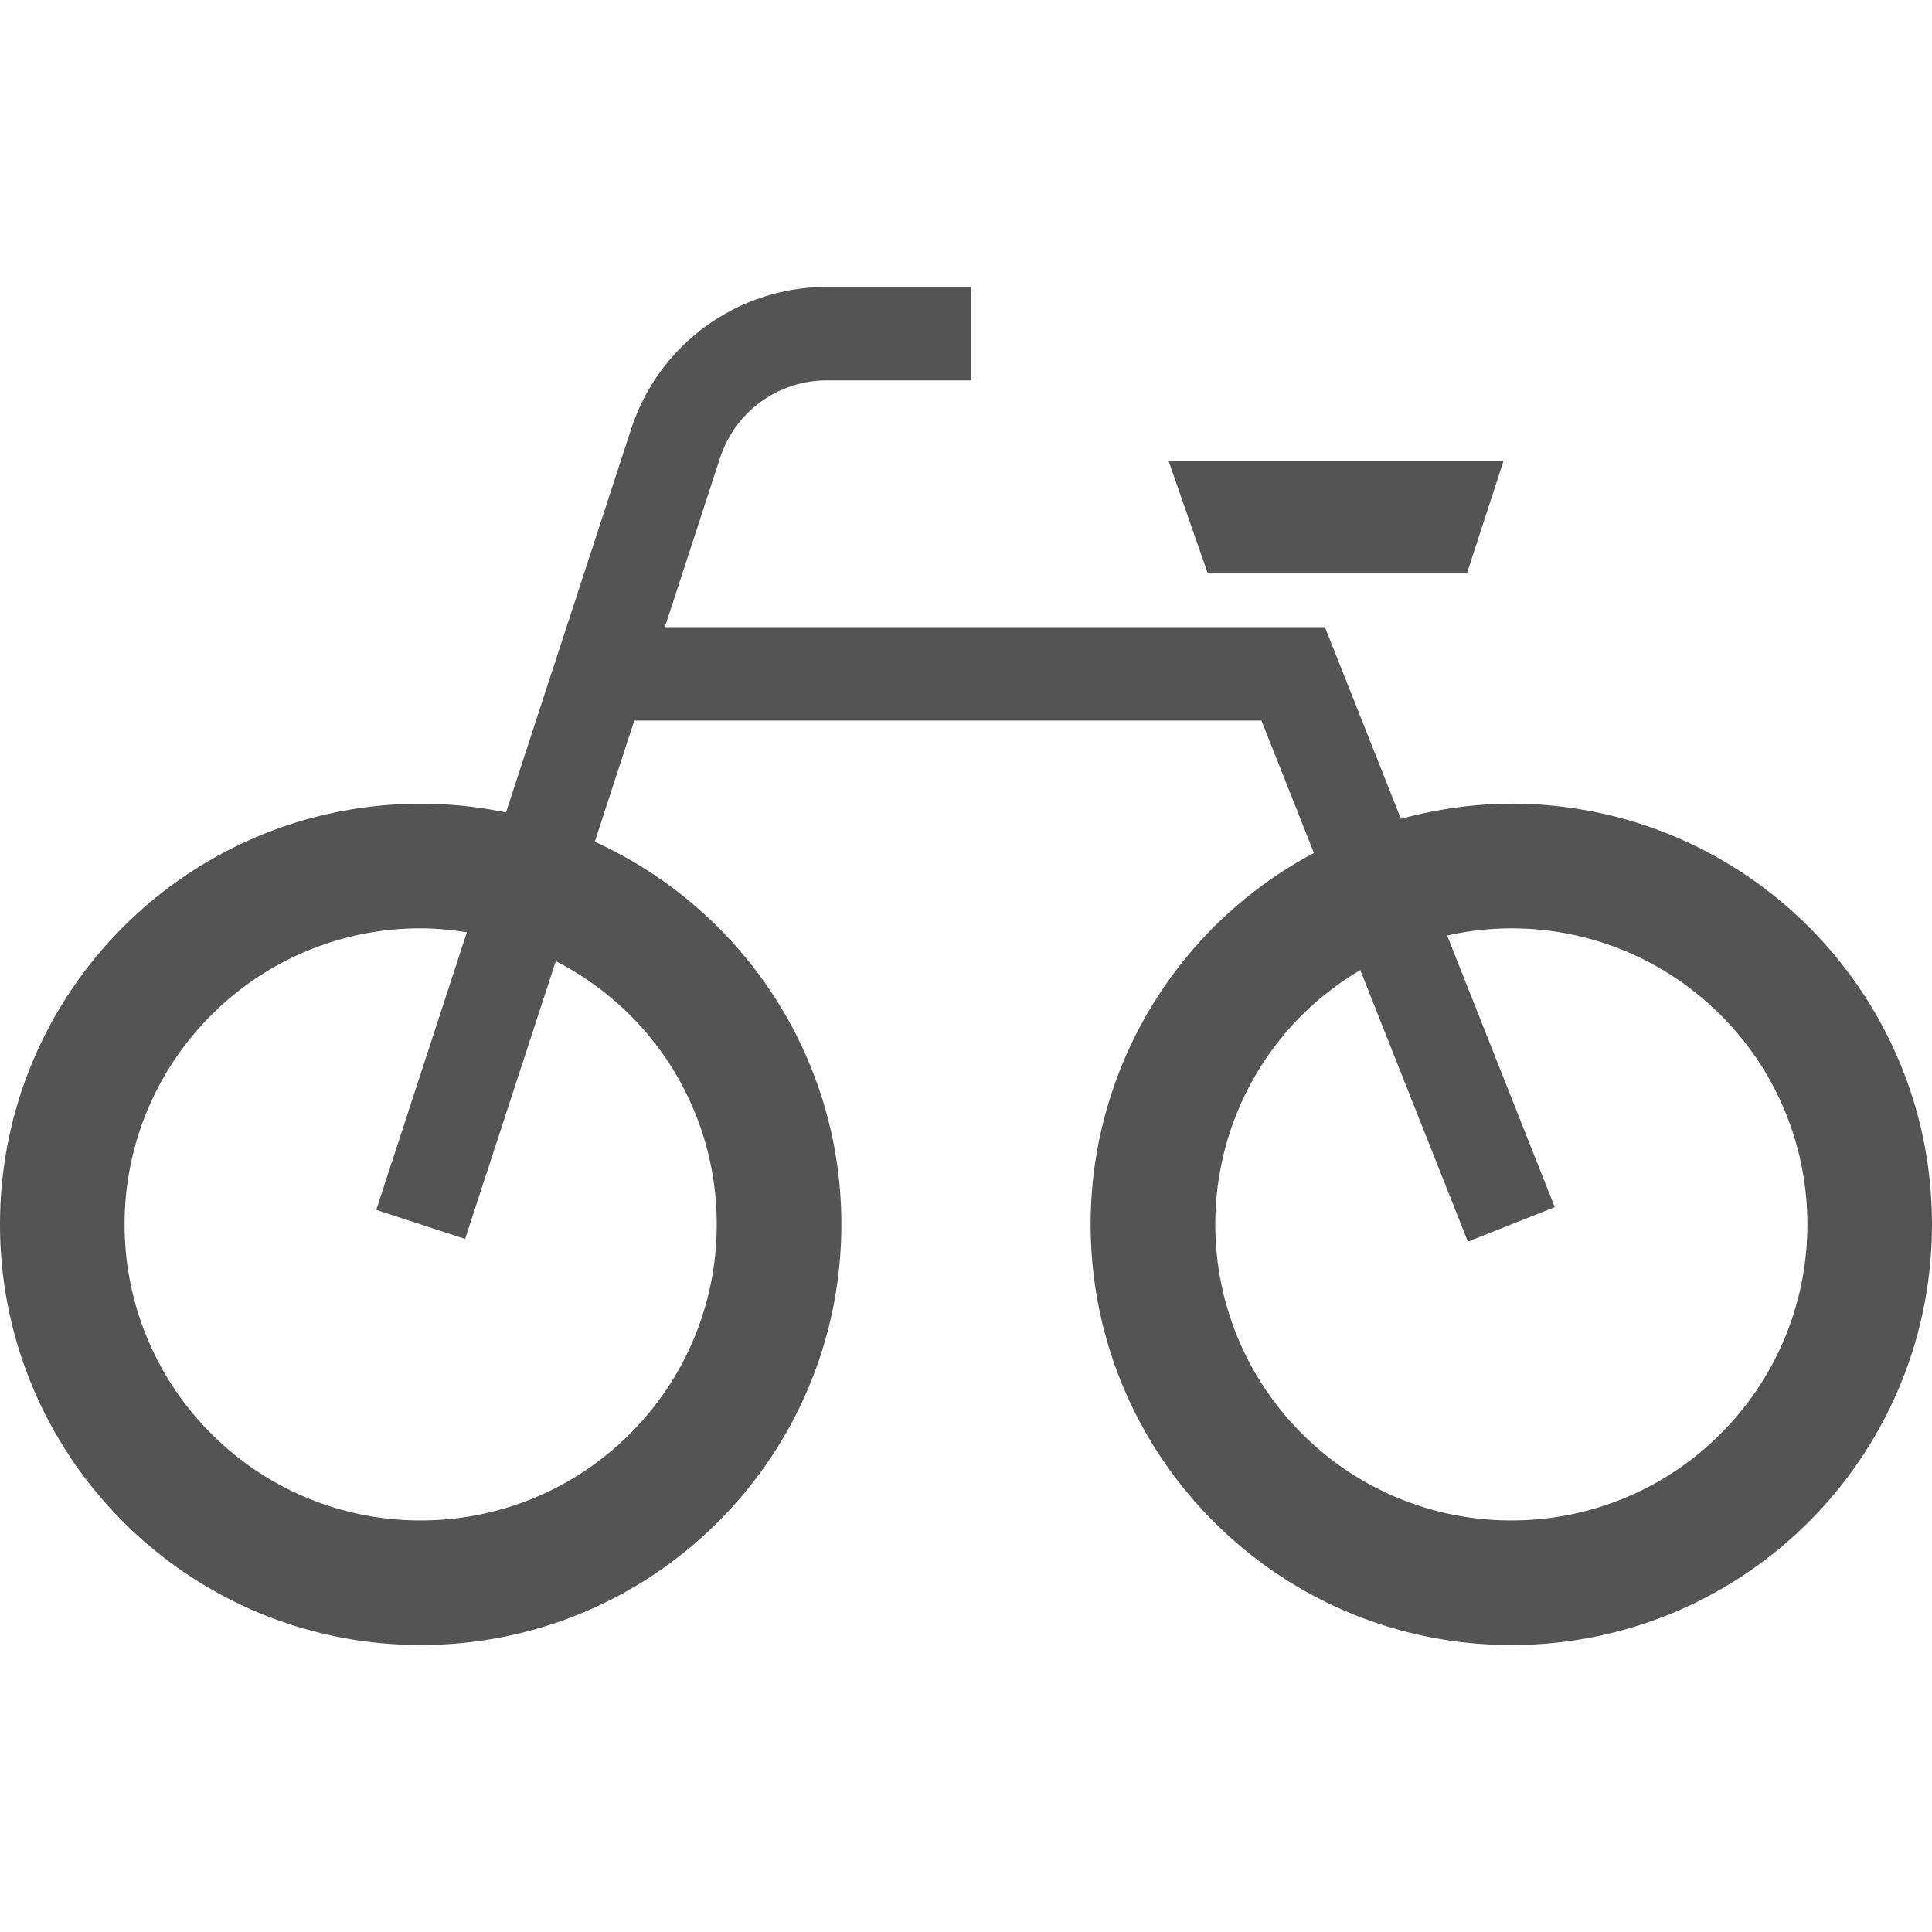 <svg xmlns="http://www.w3.org/2000/svg" id="_x32_" style="width:256px;height:256px" viewBox="0 0 512 512">
  <g id="g8" fill="#545454">
    <path id="path4" d="M400.51 213c-10.14 0-19.92 1.47-29.25 4l-20.14-50.8H176.19l14.65-44.9c4-12.21 15.4-20.49 28.27-20.49h38.26V76.04h-38.26a54.52 54.52 0 0 0-51.82 37.58L134.1 215.3a111.7 111.7 0 0 0-22.6-2.3C49.9 213 0 262.9 0 324.47c.01 61.57 49.9 111.47 111.48 111.48 61.59 0 111.48-49.91 111.49-111.48 0-45.1-26.83-83.85-65.35-101.4l10.48-32.11h166.2l13.9 35.09a111.44 111.44 0 0 0-59.17 98.42c.01 61.57 49.9 111.47 111.49 111.48 61.58 0 111.47-49.91 111.48-111.48 0-61.58-49.9-111.48-111.49-111.49zm-233.55 56a78.14 78.14 0 0 1 22.98 55.48 78.17 78.17 0 0 1-22.98 55.47 78.16 78.16 0 0 1-55.47 22.98A78.15 78.15 0 0 1 56 379.95a78.17 78.17 0 0 1-22.98-55.47A78.14 78.14 0 0 1 56.01 269a78.16 78.16 0 0 1 55.48-22.98c4.18 0 8.24.42 12.23 1.05l-24.01 73.56 23.55 7.7 24.03-73.61A79.18 79.18 0 0 1 166.96 269zM456 379.95a78.16 78.16 0 0 1-55.47 22.98 78.15 78.15 0 0 1-55.48-22.98 78.17 78.17 0 0 1-22.98-55.47A78.14 78.14 0 0 1 345.04 269a79.3 79.3 0 0 1 15.45-11.91L389 329.04l23.03-9.13-28.52-71.99A78.15 78.15 0 0 1 455.99 269a78.16 78.16 0 0 1 22.98 55.48 78.2 78.2 0 0 1-22.98 55.47z" class="st0"/>
    <path id="polygon6" d="M388.82 151.74l9.63-29.59h-88.77l10.31 29.59z" class="st0"/>
  </g>
</svg>
